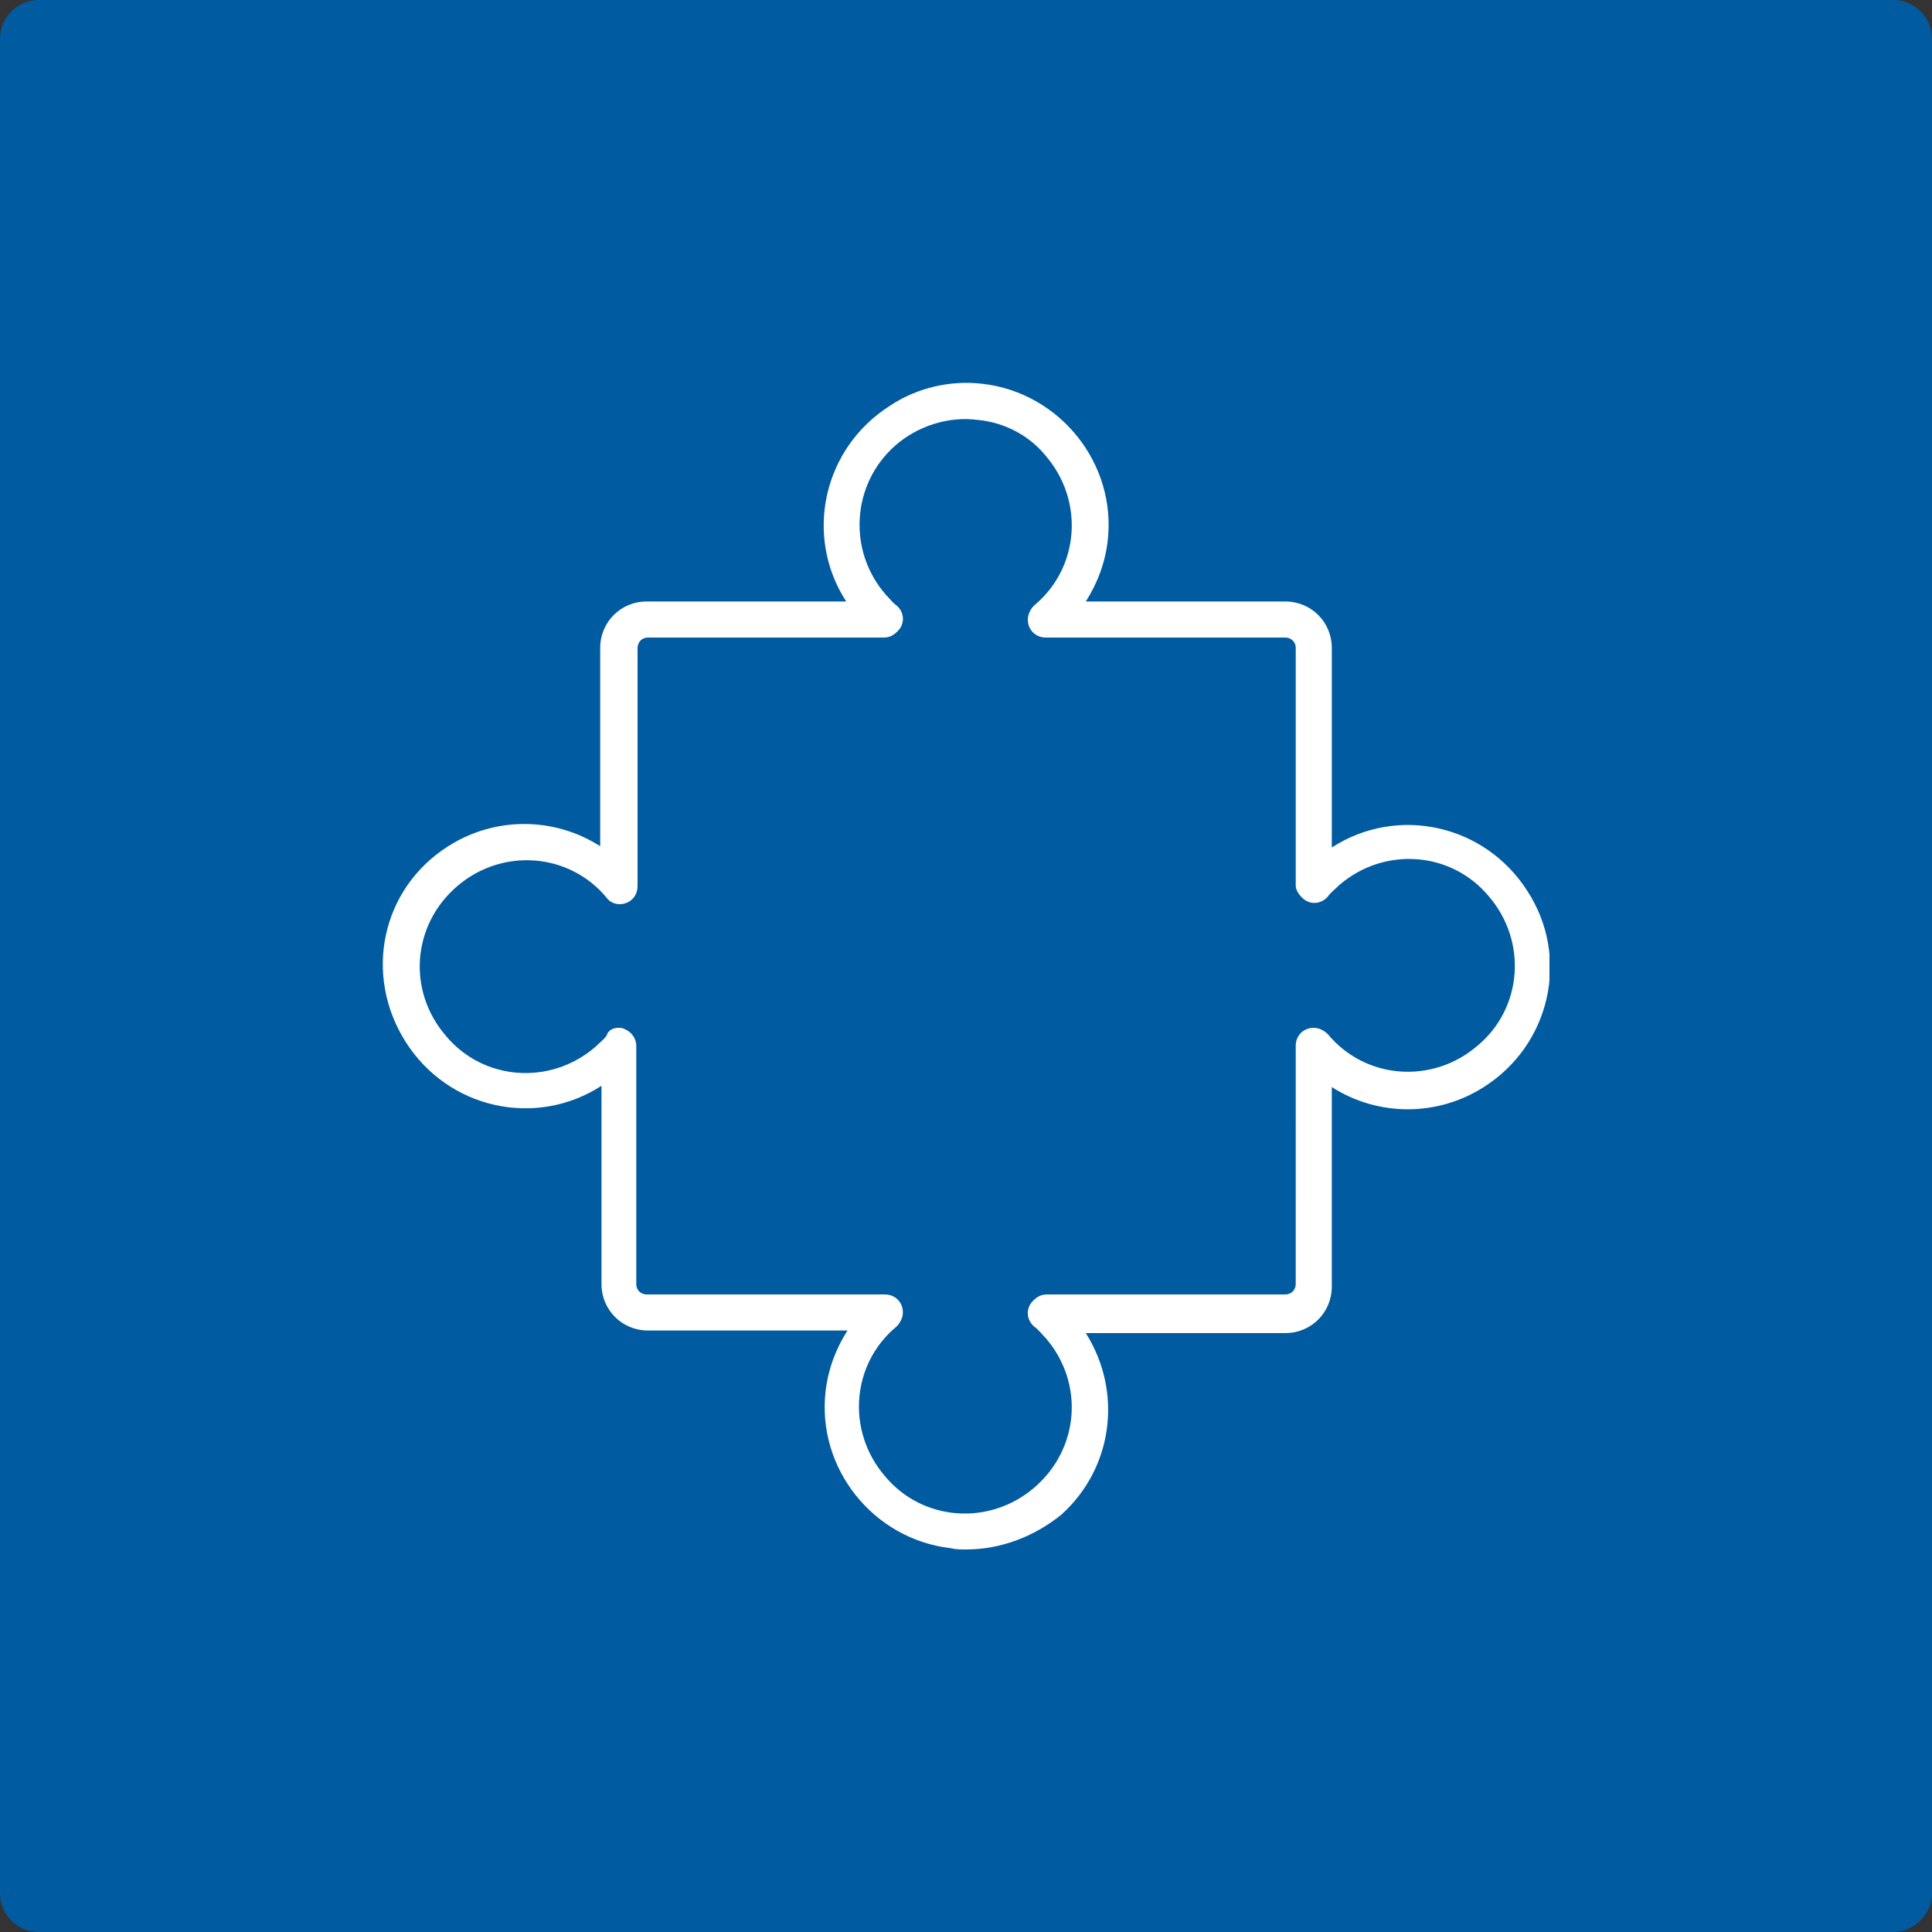 <svg xmlns="http://www.w3.org/2000/svg" xmlns:xlink="http://www.w3.org/1999/xlink" id="Layer_1" x="0px" y="0px" viewBox="0 0 150 150" style="enable-background:new 0 0 150 150;" xml:space="preserve"><rect x="0" y="0" width="150" height="150" fill="#333333" stroke="none"/><style type="text/css">	.st0{fill:#005BA0;}	.st1{clip-path:url(#SVGID_00000071542756703768362080000014187044810627794602_);}	.st2{fill:#FFFFFF;}</style><path class="st0" d="M147,150H3c-1.7,0-3-1.4-3-3V3c0-1.7,1.4-3,3-3h144c1.7,0,3,1.4,3,3v144C150,148.6,148.6,150,147,150z"></path><g>	<defs>		<rect id="SVGID_1_" x="29.7" y="29.7" width="90.6" height="90.6"></rect>	</defs>	<clipPath id="SVGID_00000144338655619782319350000013564311255250310052_">		<use xlink:href="#SVGID_1_" style="overflow:visible;"></use>	</clipPath>	<g id="Group_188" style="clip-path:url(#SVGID_00000144338655619782319350000013564311255250310052_);">		<path id="Path_195" class="st2" d="M75,120.3c-0.4,0-0.8,0-1.2-0.1c-6-0.7-10.4-6.2-9.7-12.2c0.2-1.7,0.8-3.3,1.7-4.7H50.3   c-2,0-3.6-1.6-3.6-3.6V84.3c-5.1,3.3-11.9,1.8-15.2-3.4S29.6,69,34.8,65.7c3.6-2.3,8.2-2.3,11.8,0V50.3c0-2,1.6-3.6,3.6-3.6h15.5   c-3.3-5.1-1.8-11.9,3.4-15.2c2.1-1.4,4.7-2,7.2-1.7c6,0.7,10.4,6.2,9.7,12.2c-0.2,1.7-0.8,3.3-1.7,4.7h15.5c2,0,3.6,1.6,3.6,3.6   v15.5c5.1-3.3,11.9-1.8,15.2,3.4c3.3,5.1,1.8,11.9-3.4,15.2c-3.6,2.3-8.2,2.3-11.8,0v15.5c0,2-1.6,3.6-3.6,3.6H84.3   c2.9,4.6,2.1,10.5-1.9,14.1C80.3,119.3,77.7,120.3,75,120.3 M48,79.8c0.2,0,0.3,0,0.5,0.1c0.5,0.2,0.9,0.7,0.9,1.3v18.5   c0,0.5,0.4,0.8,0.8,0.8h18.5c0.8,0,1.4,0.6,1.4,1.4c0,0.4-0.2,0.8-0.5,1.1c-3.5,2.9-3.9,8.1-0.9,11.6c2.9,3.5,8.1,3.9,11.6,0.9   s3.9-8.1,0.9-11.6c-0.3-0.3-0.6-0.7-0.9-0.9c-0.6-0.5-0.7-1.4-0.1-2c0.3-0.3,0.6-0.5,1.1-0.5h18.5c0.5,0,0.8-0.4,0.8-0.8V81.2   c0-0.8,0.6-1.4,1.4-1.4c0.4,0,0.8,0.2,1.1,0.5c2.9,3.5,8.1,3.9,11.6,0.9c3.5-2.9,3.9-8.1,0.9-11.6c-2.9-3.5-8.1-3.9-11.6-0.9   c-0.3,0.3-0.7,0.6-0.9,0.9c-0.5,0.6-1.4,0.7-2,0.1c-0.3-0.3-0.5-0.6-0.5-1V50.3c0-0.5-0.4-0.8-0.8-0.8H81.2   c-0.8,0-1.4-0.6-1.4-1.4c0-0.4,0.2-0.8,0.5-1.1c3.5-2.9,3.9-8.1,0.9-11.6c-1.3-1.6-3.2-2.6-5.3-2.8c-2.3-0.3-4.7,0.5-6.4,2   c-3.4,3-3.7,8.2-0.7,11.6c0.3,0.3,0.5,0.6,0.8,0.8c0.6,0.5,0.7,1.4,0.1,2c-0.3,0.3-0.6,0.5-1.1,0.5H50.3c-0.5,0-0.8,0.4-0.8,0.8   v18.5c0,0.8-0.6,1.4-1.4,1.4c-0.4,0-0.8-0.2-1-0.5c-2.9-3.5-8.1-3.9-11.6-0.9s-3.9,8.1-0.9,11.6c2.9,3.5,8.1,3.9,11.6,0.9   c0.3-0.3,0.7-0.6,0.9-0.9C47.2,80,47.6,79.8,48,79.8"></path>	</g></g></svg>